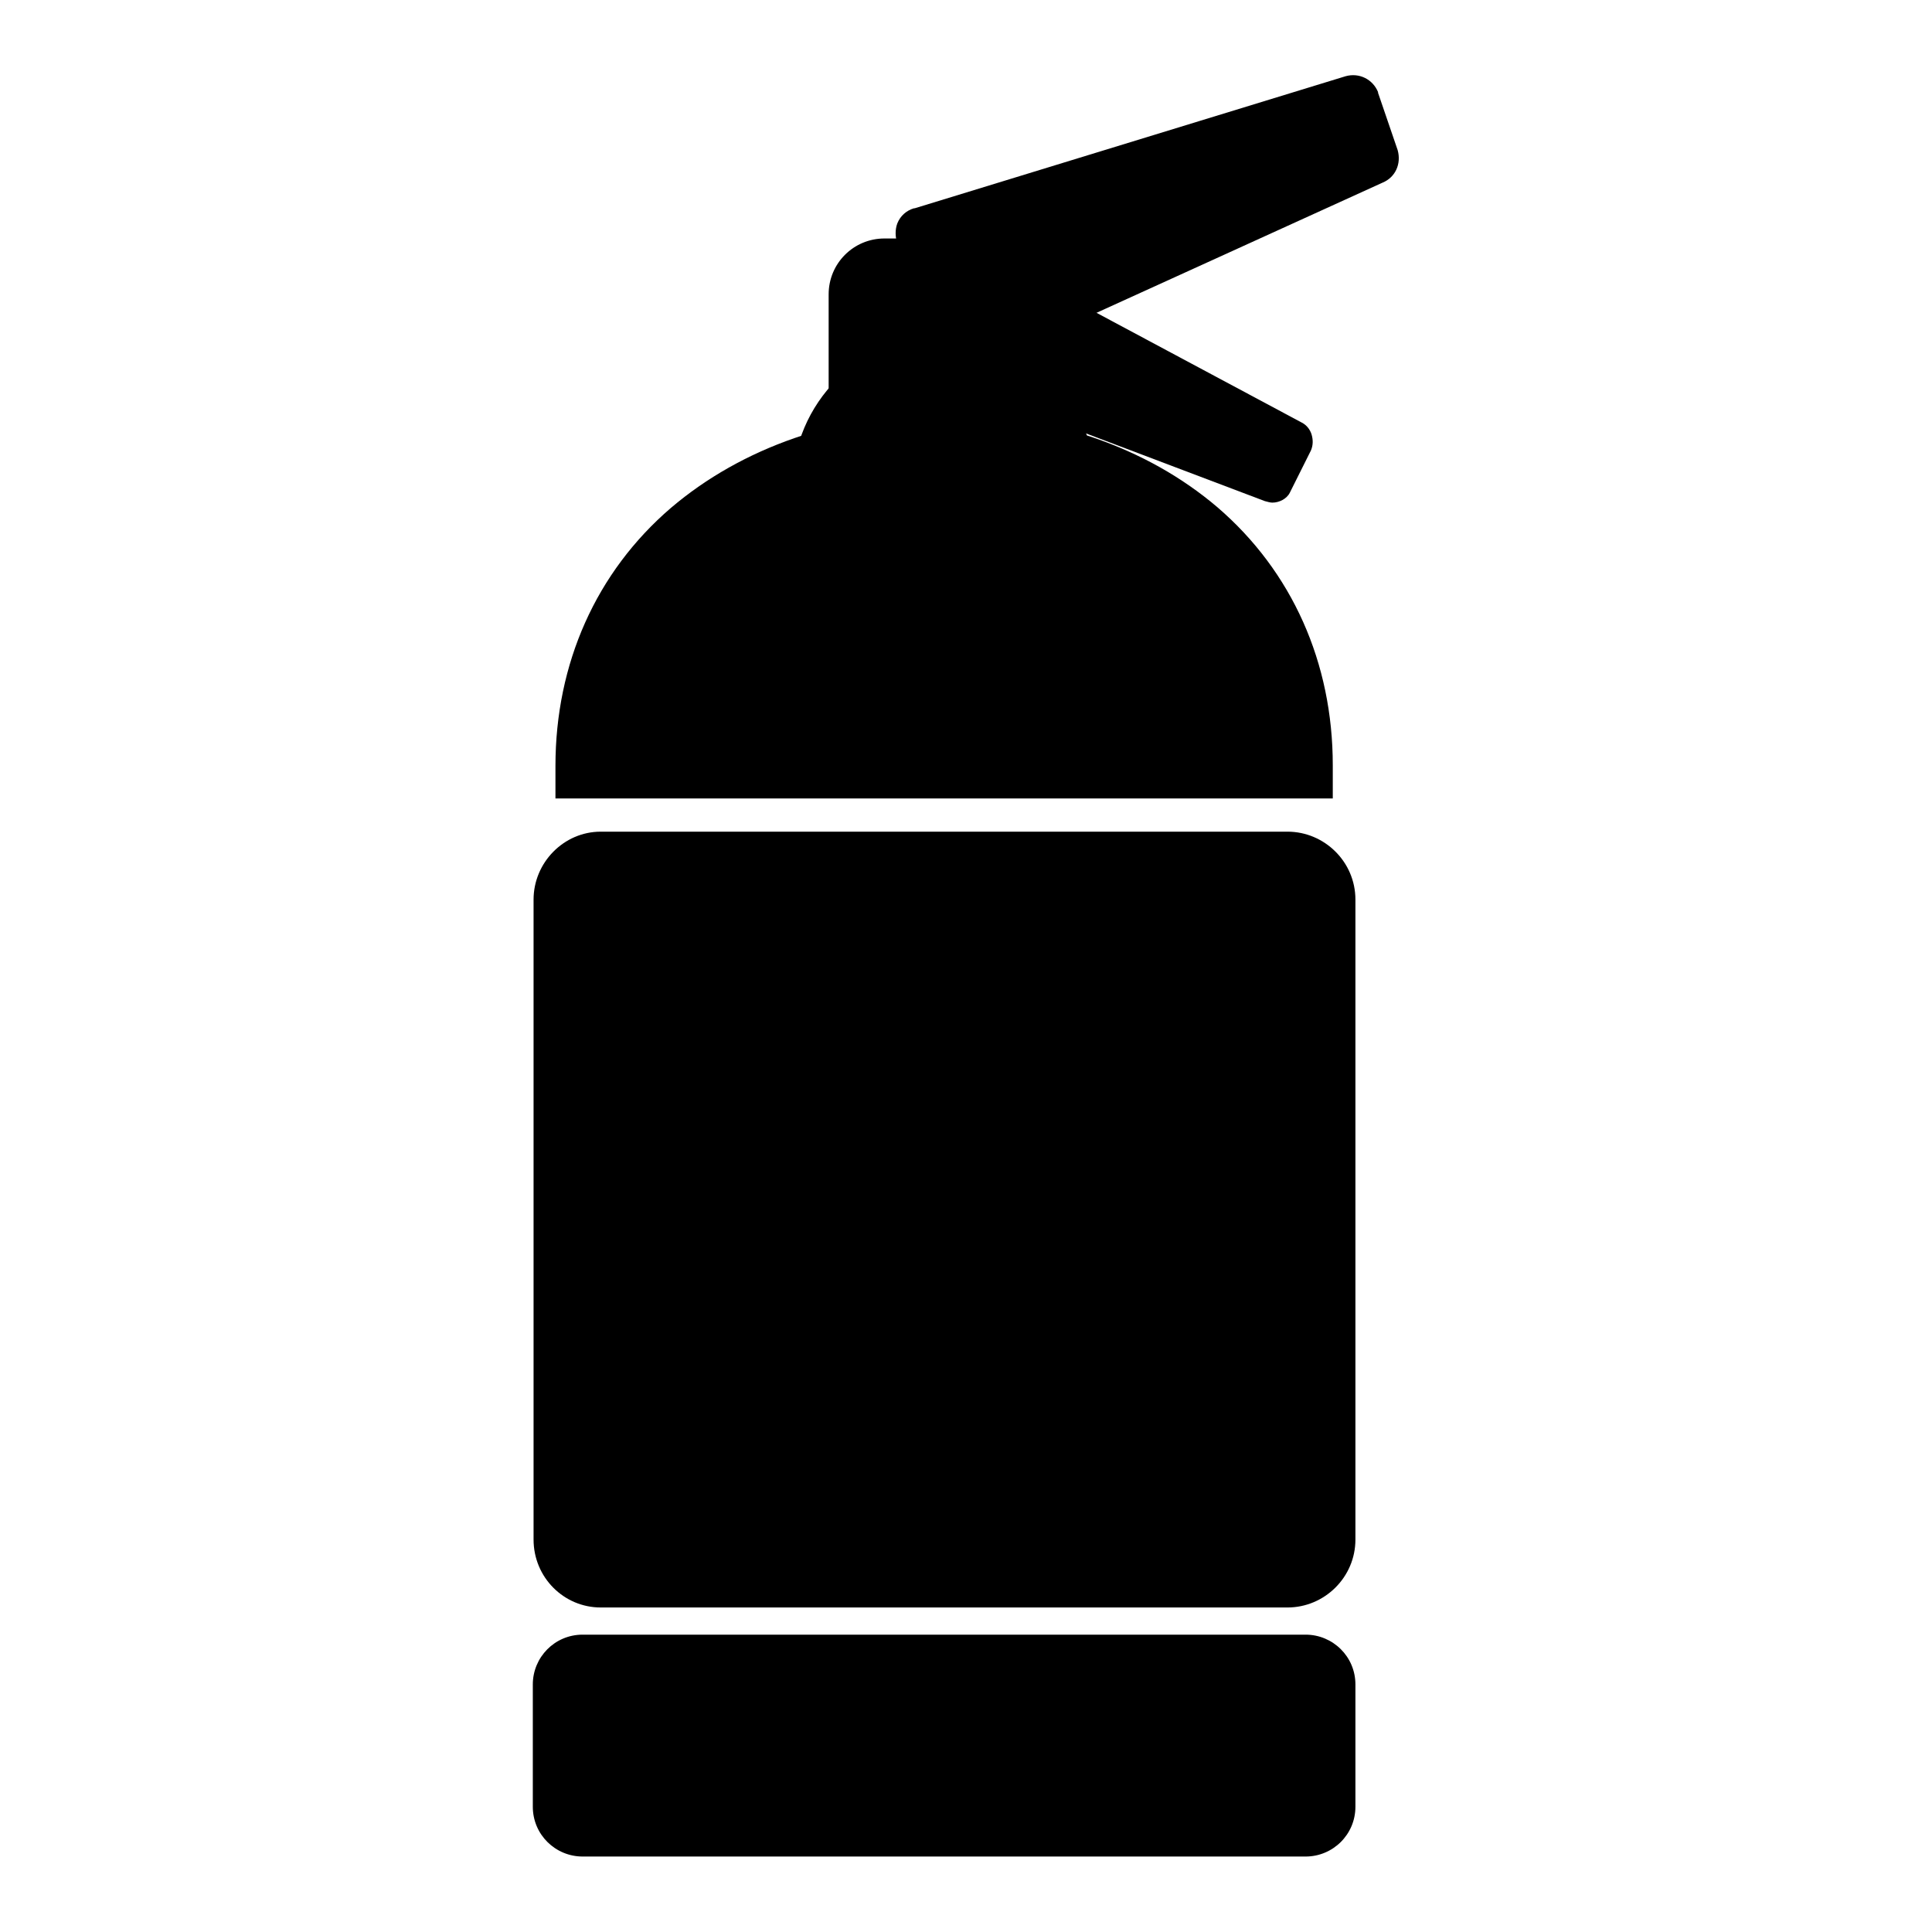 <?xml version="1.0" encoding="utf-8"?>
<!-- Svg Vector Icons : http://www.onlinewebfonts.com/icon -->
<!DOCTYPE svg PUBLIC "-//W3C//DTD SVG 1.1//EN" "http://www.w3.org/Graphics/SVG/1.1/DTD/svg11.dtd">
<svg version="1.1" xmlns="http://www.w3.org/2000/svg" xmlns:xlink="http://www.w3.org/1999/xlink" x="0px" y="0px" viewBox="0 0 256 256" enable-background="new 0 0 256 256" xml:space="preserve">
<g> <path fill="#000000" d="M170.6,208.6h-91c-2.5,0-4.5-2-4.5-4.5v-84.8c0-2.5,2-4.5,4.5-4.5h91c2.5,0,4.5,2,4.5,4.5v84.8 C175.1,206.5,173.1,208.6,170.6,208.6z"/> <path fill="#000000" d="M170.6,213h-91c-4.9,0-8.9-4-8.9-9v-84.8c0-4.9,4-9,8.9-9h91c4.9,0,9,4,9,9v84.8 C179.6,209,175.5,213,170.6,213z M79.6,119.3v84.8h91v-84.8H79.6z"/> <path fill="#000000" d="M173,241.5H77.2c-1.2,0-2.1-0.9-2.1-2.1v-16.2c0-1.2,0.9-2.1,2.1-2.1H173c1.2,0,2.1,0.9,2.1,2.1v16.2 C175.1,240.6,174.1,241.5,173,241.5L173,241.5z"/> <path fill="#000000" d="M173,246H77.2c-3.6,0-6.6-2.9-6.6-6.6v-16.2c0-3.6,2.9-6.6,6.6-6.6H173c3.6,0,6.6,2.9,6.6,6.6v16.2 C179.6,243.1,176.6,246,173,246L173,246z M79.6,237h91v-11.4h-91V237z"/> <path fill="#000000" d="M91.5,145.9h67.2v-9.4c0-3.5-2.9-6.4-6.4-6.4H97.9c-3.5,0-6.4,2.9-6.4,6.4L91.5,145.9L91.5,145.9z  M158.7,177.3H91.5v9.4c0,3.5,2.9,6.4,6.4,6.4h54.4c3.5,0,6.4-2.9,6.4-6.4L158.7,177.3L158.7,177.3L158.7,177.3z M99.7,170.3h10.3 l7.2-17.2h-10.3L99.7,170.3z M137,153.1h-10.3l-7.2,17.2h10.3L137,153.1z M155.9,153.1h-9.4l-7.2,17.2h9.5L155.9,153.1z  M158.2,170.3h0.6v-1.4L158.2,170.3z M97.5,153.1h-6v14.4L97.5,153.1z"/> <path fill="#000000" d="M77.9,101.5c0-26.1,21.1-42.4,47.2-42.4c26.1,0,47.2,16.3,47.2,42.4H77.9z"/> <path fill="#000000" d="M176.6,105.8h-103v-4.3c0-13.6,5.4-25.7,15.3-34.2c9.4-8,22.2-12.5,36.2-12.5c14,0,26.8,4.4,36.2,12.4 c9.9,8.5,15.3,20.6,15.3,34.2V105.8z M82.4,97.2h85.4c-1-9.4-5.1-17.4-12.1-23.4c-7.8-6.7-18.6-10.4-30.6-10.4 c-11.9,0-22.8,3.7-30.6,10.4C87.5,79.9,83.4,87.9,82.4,97.2z"/> <path fill="#000000" d="M132.6,61.5h-15.4c-2.5,0-4.5-2-4.5-4.5V39c0-2.5,2-4.5,4.5-4.5h15.4c2.5,0,4.5,2,4.5,4.5v18 C137,59.5,135,61.5,132.6,61.5z"/> <path fill="#000000" d="M132.6,64.5h-15.4c-4.1,0-7.4-3.3-7.4-7.4V39c0-4.1,3.3-7.4,7.4-7.4h15.4c4.1,0,7.4,3.3,7.4,7.4v18 C140,61.1,136.7,64.5,132.6,64.5z M117.2,37.5c-0.8,0-1.5,0.7-1.5,1.5v18c0,0.8,0.7,1.5,1.5,1.5h15.4c0.8,0,1.5-0.7,1.5-1.5V39 c0-0.8-0.7-1.5-1.5-1.5H117.2z"/> <path fill="#000000" d="M121.9,30.3L179,12.8c0.4-0.1,0.8,0.1,1,0.5l2.5,7.6c0.1,0.4,0,0.8-0.4,0.9l-54.5,24.7 c-0.4,0.2-0.9,0-1-0.4l-5.1-14.8C121.3,30.9,121.5,30.4,121.9,30.3L121.9,30.3z"/> <path fill="#000000" d="M127.3,49.3c-0.5,0-0.9-0.1-1.4-0.3c-0.9-0.4-1.6-1.2-2-2.1v0l-5-14.7c-0.3-0.8-0.3-1.8,0-2.6 c0.4-1,1.2-1.7,2.2-2l0.1,0l57.1-17.5c1.8-0.5,3.6,0.4,4.3,2.1l0,0.1l2.6,7.6c0.5,1.8-0.3,3.6-2,4.3L128.7,49 C128.3,49.2,127.8,49.3,127.3,49.3z M124.8,32.3l3.7,10.7l50.8-23l-1.3-4L124.8,32.3L124.8,32.3z"/> <path fill="#000000" d="M131.2,36.4l40.4,21.4c0.3,0.1,0.4,0.5,0.3,0.8l-2.7,5.5c-0.1,0.3-0.4,0.4-0.7,0.3l-42.9-16.2 c-0.3-0.1-0.5-0.5-0.3-0.8l5.3-10.7C130.6,36.4,131,36.3,131.2,36.4z"/> <path fill="#000000" d="M168.6,66.6c-0.3,0-0.6-0.1-1-0.2l-42.8-16.2c-0.7-0.3-1.3-0.8-1.6-1.5c-0.3-0.7-0.3-1.5,0-2.2l0-0.1 l5.4-10.9c0.8-1.3,2.4-1.7,3.7-1L172.5,56c0.6,0.3,1.1,0.9,1.3,1.6c0.2,0.7,0.2,1.4-0.1,2.1l-2.8,5.6 C170.5,66.1,169.5,66.6,168.6,66.6L168.6,66.6z M127.8,46.8l40,15.1l1.4-2.9l-37.6-20L127.8,46.8L127.8,46.8z M169.9,57.7 C169.9,57.7,169.9,57.7,169.9,57.7z"/> <path fill="#000000" d="M107.9,64.5c0,9.5,7.7,17.2,17.2,17.2c9.5,0,17.2-7.7,17.2-17.2c0,0,0,0,0,0c0-9.5-7.7-17.2-17.2-17.2 C115.6,47.3,107.9,55,107.9,64.5z"/> <path fill="#000000" d="M125.1,84.6c-11.1,0-20.1-9-20.1-20.1c0-11.1,9-20.1,20.1-20.1c11.1,0,20.1,9,20.1,20.1 C145.2,75.6,136.2,84.6,125.1,84.6z M125.1,50.2c-7.9,0-14.2,6.4-14.2,14.2c0,7.9,6.4,14.2,14.2,14.2c7.9,0,14.2-6.4,14.2-14.2 C139.4,56.6,133,50.2,125.1,50.2z"/> <path fill="#000000" d="M125.1,67.4c-1.1,0-2-0.9-2-2v-7.2c0-1.1,0.9-2,2-2c1.1,0,2,0.9,2,2v7.2C127.1,66.5,126.2,67.4,125.1,67.4z "/> <path fill="#000000" d="M123.1,65.5c0-1.1,0.9-2,2-2h7.2c1.1,0,2,0.9,2,2s-0.9,2-2,2h-7.2C124,67.5,123.1,66.6,123.1,65.5z"/></g>
</svg>